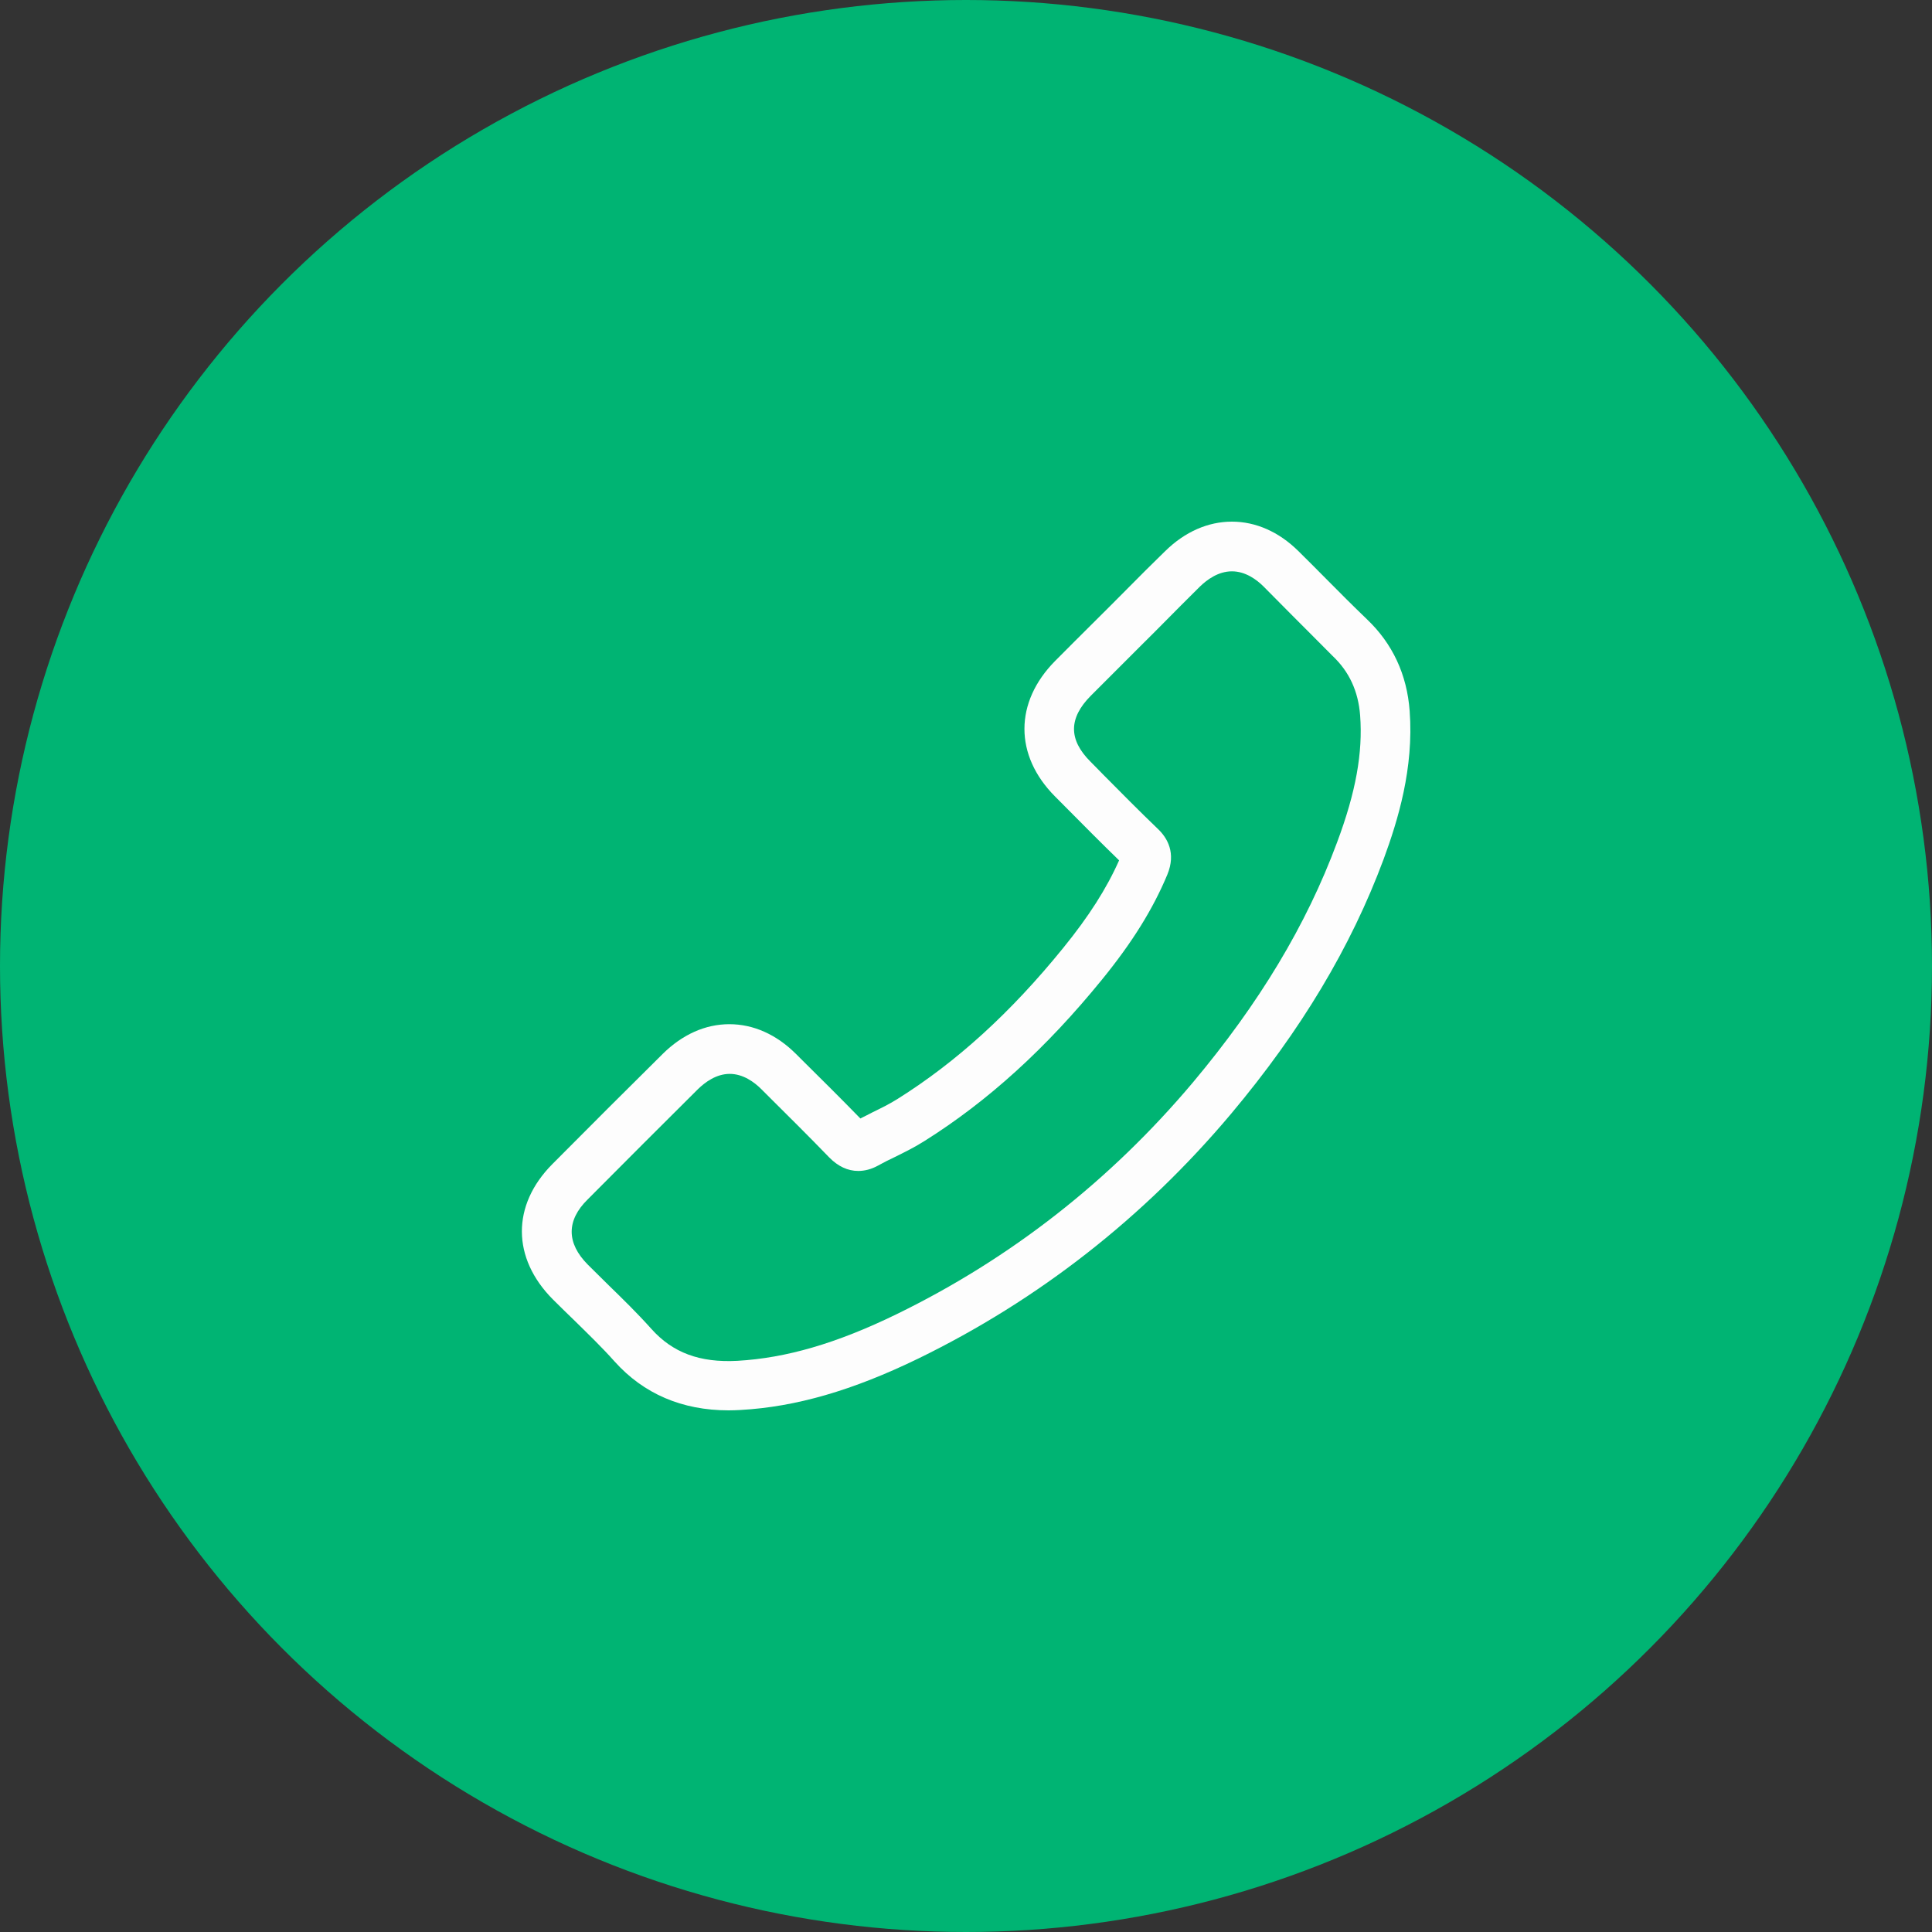 <?xml version="1.0" encoding="UTF-8"?> <svg xmlns="http://www.w3.org/2000/svg" width="25" height="25" viewBox="0 0 25 25" fill="none"><rect x="0" y="0" width="25" height="25" fill="#333333" stroke="none"/><circle cx="12.5" cy="12.5" r="12.5" fill="#00B473"></circle><g clip-path="url(#clip0_153_4167)"><path d="M7.145 15.066C7.627 14.58 8.109 14.1 8.576 13.637C8.83 13.386 9.127 13.253 9.438 13.253C9.749 13.253 10.046 13.386 10.297 13.635L10.361 13.699C10.616 13.951 10.879 14.212 11.133 14.473C11.185 14.447 11.238 14.421 11.287 14.395C11.404 14.338 11.515 14.283 11.613 14.221C12.377 13.742 13.08 13.103 13.759 12.265C14.089 11.859 14.319 11.498 14.481 11.133C14.255 10.914 14.034 10.691 13.818 10.473C13.764 10.418 13.707 10.361 13.652 10.306C13.123 9.775 13.125 9.086 13.654 8.552C13.816 8.388 13.982 8.224 14.141 8.065C14.212 7.994 14.284 7.923 14.355 7.852C14.431 7.776 14.504 7.702 14.58 7.626C14.742 7.462 14.91 7.294 15.079 7.13C15.333 6.881 15.632 6.75 15.941 6.75C16.249 6.75 16.548 6.881 16.8 7.13C16.921 7.251 17.045 7.372 17.161 7.491C17.332 7.664 17.51 7.842 17.688 8.013C18.02 8.329 18.206 8.728 18.241 9.2C18.296 9.943 18.089 10.615 17.904 11.118C17.481 12.255 16.836 13.333 15.929 14.414C14.799 15.757 13.438 16.821 11.886 17.578C11.031 17.994 10.297 18.205 9.583 18.245C9.531 18.248 9.478 18.25 9.429 18.25C8.826 18.25 8.329 18.036 7.954 17.619C7.793 17.438 7.619 17.27 7.437 17.091C7.344 17.001 7.249 16.909 7.154 16.814C6.622 16.279 6.62 15.596 7.145 15.066ZM7.605 16.363C7.695 16.453 7.788 16.543 7.878 16.633C8.061 16.811 8.251 16.997 8.427 17.194C8.704 17.505 9.056 17.635 9.542 17.609C10.172 17.573 10.825 17.384 11.601 17.006C13.073 16.289 14.364 15.28 15.435 14.008C16.294 12.984 16.904 11.971 17.301 10.902C17.546 10.247 17.636 9.739 17.6 9.257C17.576 8.946 17.46 8.692 17.244 8.488C17.061 8.305 16.881 8.122 16.705 7.947C16.589 7.83 16.47 7.709 16.351 7.59C16.261 7.5 16.116 7.393 15.941 7.393C15.765 7.393 15.62 7.5 15.527 7.59C15.364 7.752 15.195 7.92 15.036 8.082C14.96 8.158 14.886 8.234 14.811 8.307C14.739 8.379 14.668 8.45 14.597 8.521C14.438 8.68 14.274 8.844 14.113 9.005C13.828 9.293 13.825 9.57 14.11 9.855C14.165 9.912 14.222 9.967 14.276 10.024C14.507 10.257 14.746 10.499 14.986 10.729C15.105 10.843 15.221 11.038 15.105 11.318C14.92 11.762 14.652 12.194 14.262 12.673C13.538 13.564 12.783 14.25 11.959 14.767C11.831 14.848 11.7 14.912 11.575 14.974C11.499 15.009 11.43 15.045 11.361 15.083C11.276 15.13 11.19 15.152 11.105 15.152C10.969 15.152 10.844 15.092 10.732 14.979C10.464 14.701 10.184 14.425 9.915 14.157L9.851 14.093C9.761 14.003 9.616 13.896 9.443 13.896C9.269 13.896 9.125 14.003 9.032 14.093C8.567 14.556 8.085 15.036 7.605 15.52C7.327 15.793 7.33 16.085 7.605 16.363Z" fill="#FDFDFD"></path></g><defs><clipPath id="clip0_153_4167"><rect width="11.5" height="11.5" fill="white" transform="matrix(-1 0 0 1 18.25 6.75)"></rect></clipPath></defs></svg> 